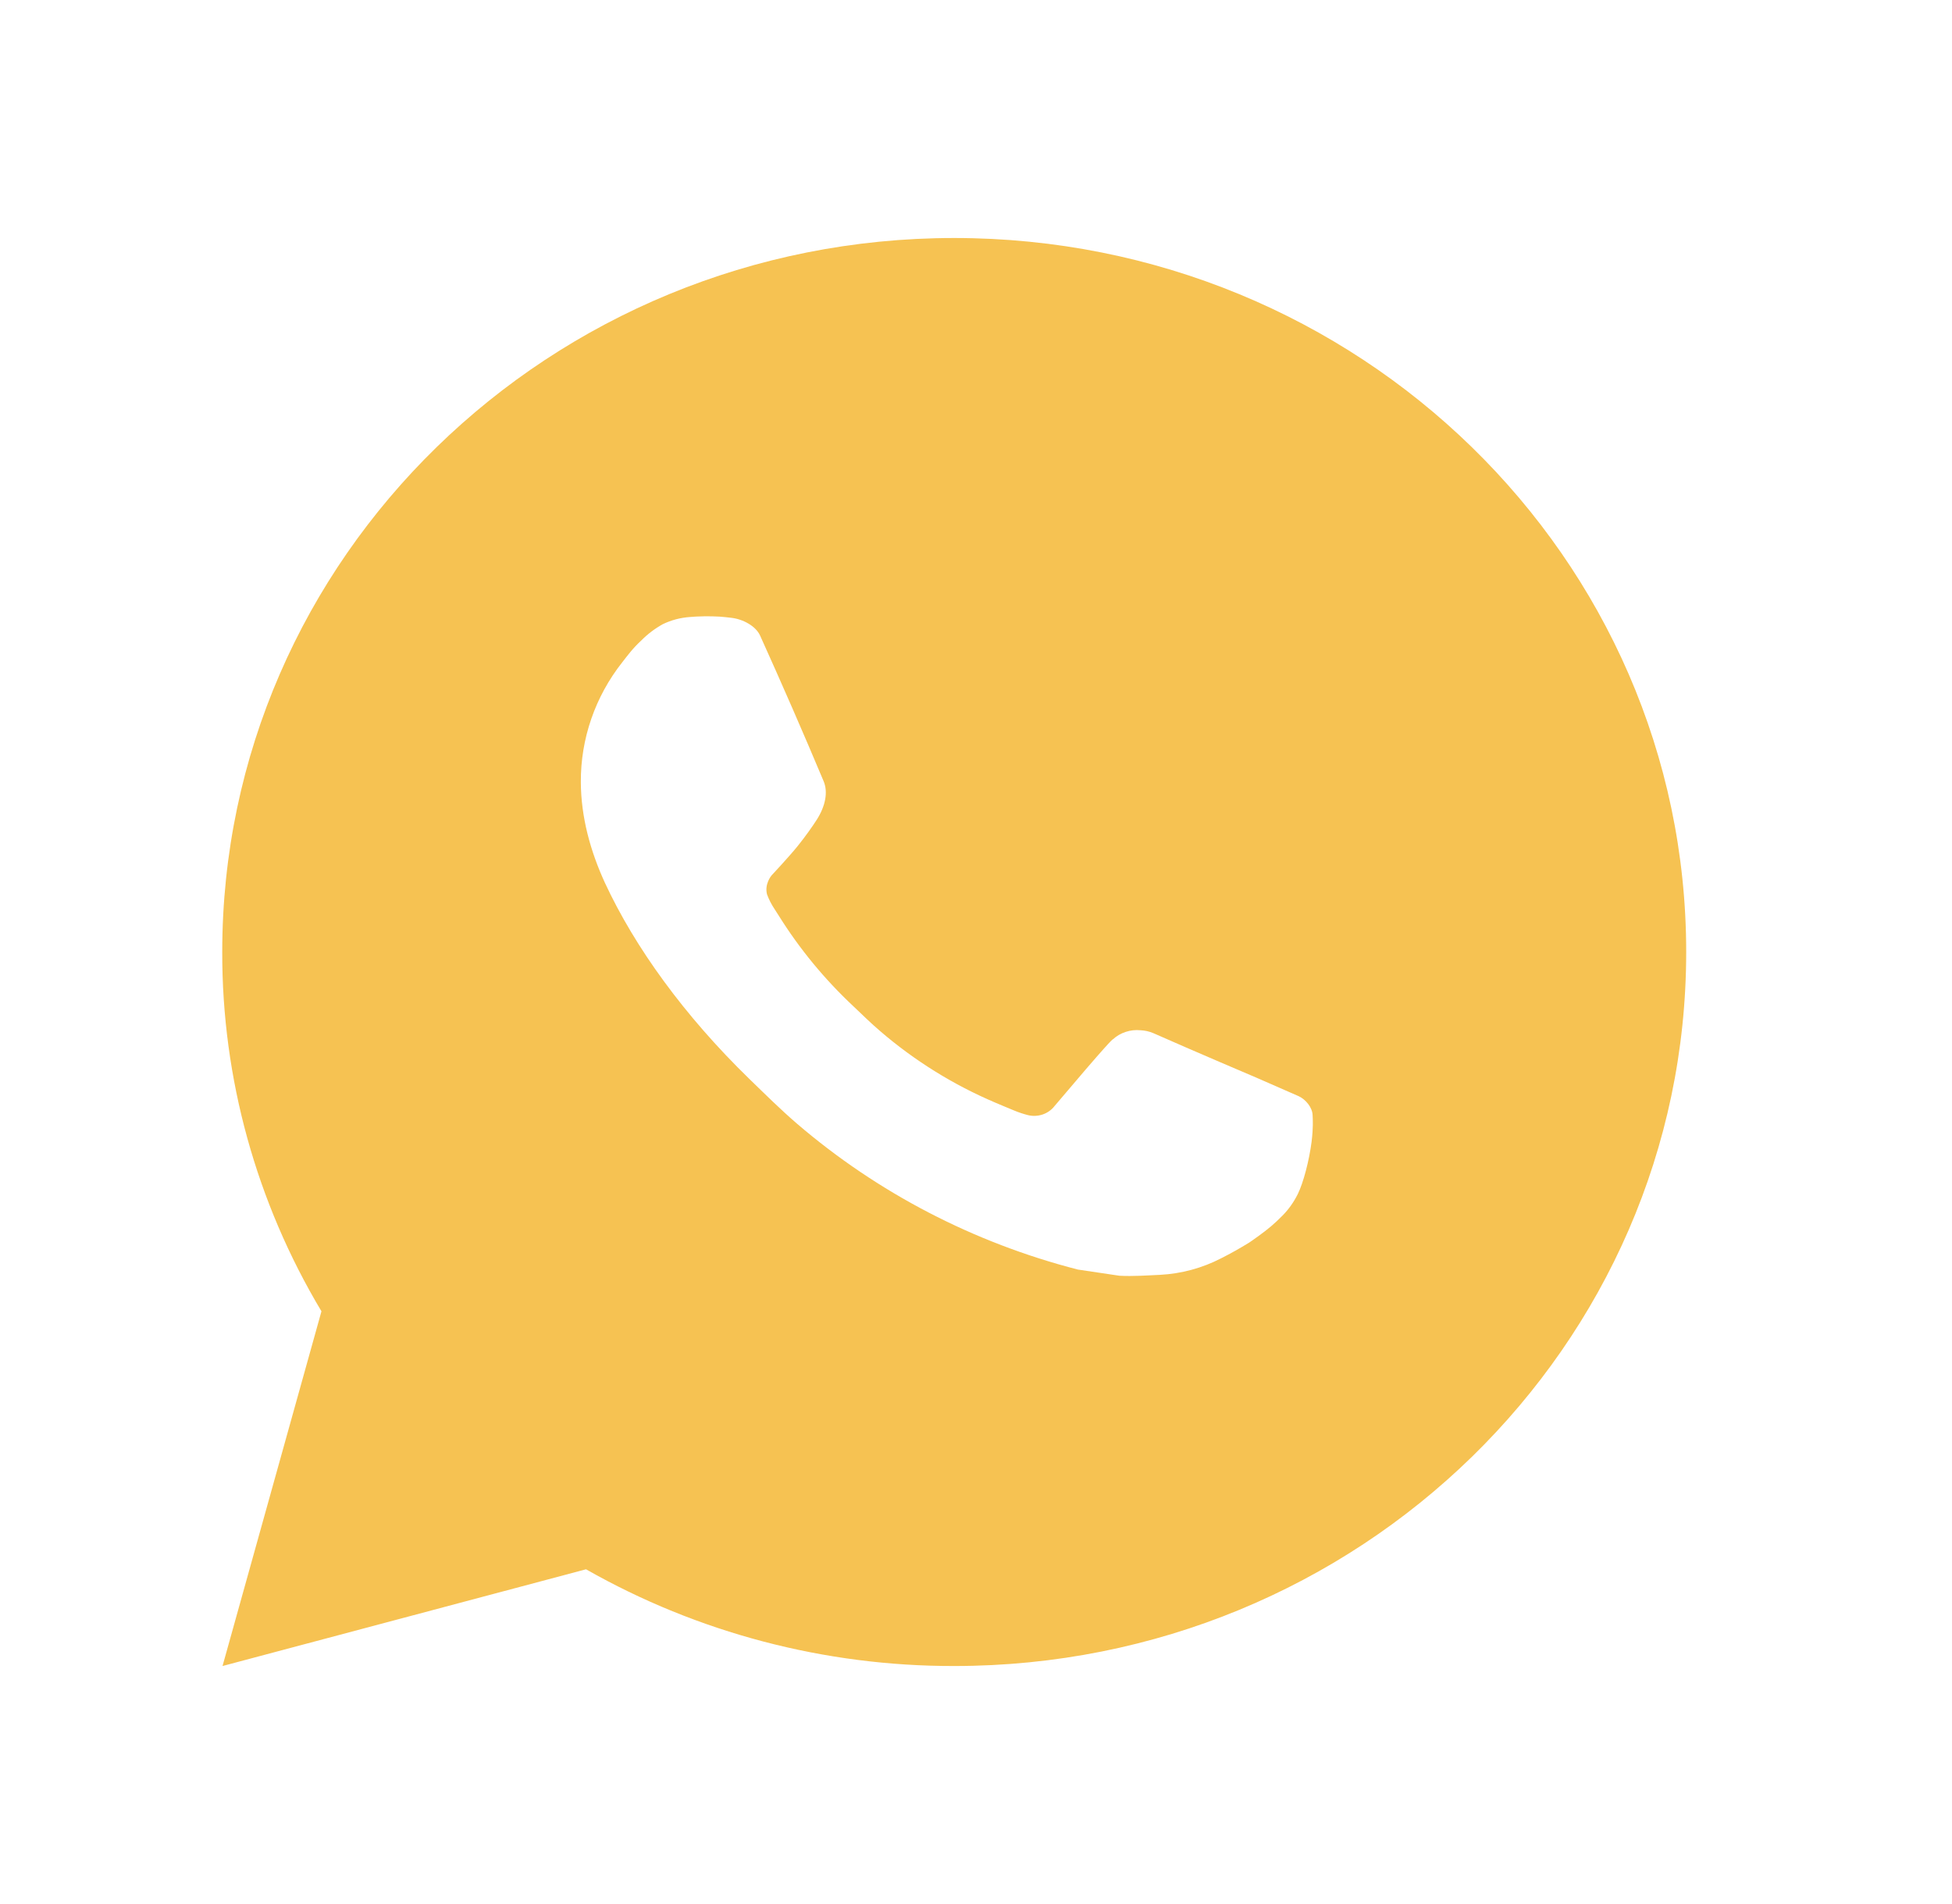 <?xml version="1.0" encoding="UTF-8"?> <svg xmlns="http://www.w3.org/2000/svg" width="41" height="40" viewBox="0 0 41 40" fill="none"><path d="M20.043 5C28.534 5 35.417 11.716 35.417 20C35.417 28.285 28.534 35 20.043 35C17.325 35.005 14.656 34.303 12.309 32.968L4.674 35L6.752 27.548C5.382 25.257 4.663 22.652 4.668 20C4.668 11.716 11.551 5 20.043 5ZM14.803 12.95L14.495 12.962C14.296 12.975 14.102 13.026 13.923 13.112C13.757 13.204 13.604 13.319 13.471 13.454C13.287 13.623 13.182 13.771 13.07 13.913C12.501 14.634 12.195 15.52 12.2 16.43C12.203 17.165 12.4 17.881 12.707 18.549C13.336 19.902 14.371 21.335 15.736 22.663C16.065 22.982 16.388 23.303 16.735 23.602C18.432 25.059 20.453 26.109 22.639 26.671L23.513 26.801C23.797 26.816 24.081 26.795 24.367 26.782C24.815 26.758 25.252 26.64 25.648 26.435C25.849 26.334 26.046 26.223 26.237 26.105C26.237 26.105 26.302 26.062 26.429 25.97C26.637 25.82 26.764 25.713 26.937 25.538C27.066 25.408 27.173 25.257 27.259 25.085C27.379 24.84 27.499 24.374 27.549 23.985C27.585 23.689 27.575 23.526 27.57 23.426C27.564 23.265 27.427 23.099 27.278 23.029L26.383 22.637C26.383 22.637 25.046 22.069 24.228 21.706C24.142 21.669 24.05 21.648 23.957 21.644C23.852 21.633 23.745 21.645 23.645 21.678C23.545 21.71 23.453 21.764 23.376 21.834C23.368 21.831 23.265 21.917 22.154 23.231C22.09 23.315 22.002 23.378 21.901 23.413C21.8 23.447 21.691 23.452 21.588 23.426C21.488 23.4 21.389 23.367 21.294 23.327C21.103 23.249 21.037 23.219 20.907 23.165C20.024 22.79 19.207 22.282 18.485 21.66C18.291 21.495 18.111 21.316 17.927 21.142C17.322 20.576 16.795 19.937 16.359 19.239L16.268 19.097C16.204 19.001 16.151 18.898 16.111 18.79C16.053 18.569 16.205 18.392 16.205 18.392C16.205 18.392 16.578 17.993 16.752 17.777C16.921 17.567 17.064 17.363 17.157 17.218C17.338 16.933 17.395 16.64 17.3 16.413C16.869 15.387 16.424 14.367 15.965 13.352C15.874 13.151 15.605 13.007 15.361 12.979C15.278 12.969 15.195 12.96 15.112 12.954C14.905 12.943 14.698 12.945 14.492 12.96L14.803 12.95Z" fill="#F6C252"></path></svg> 